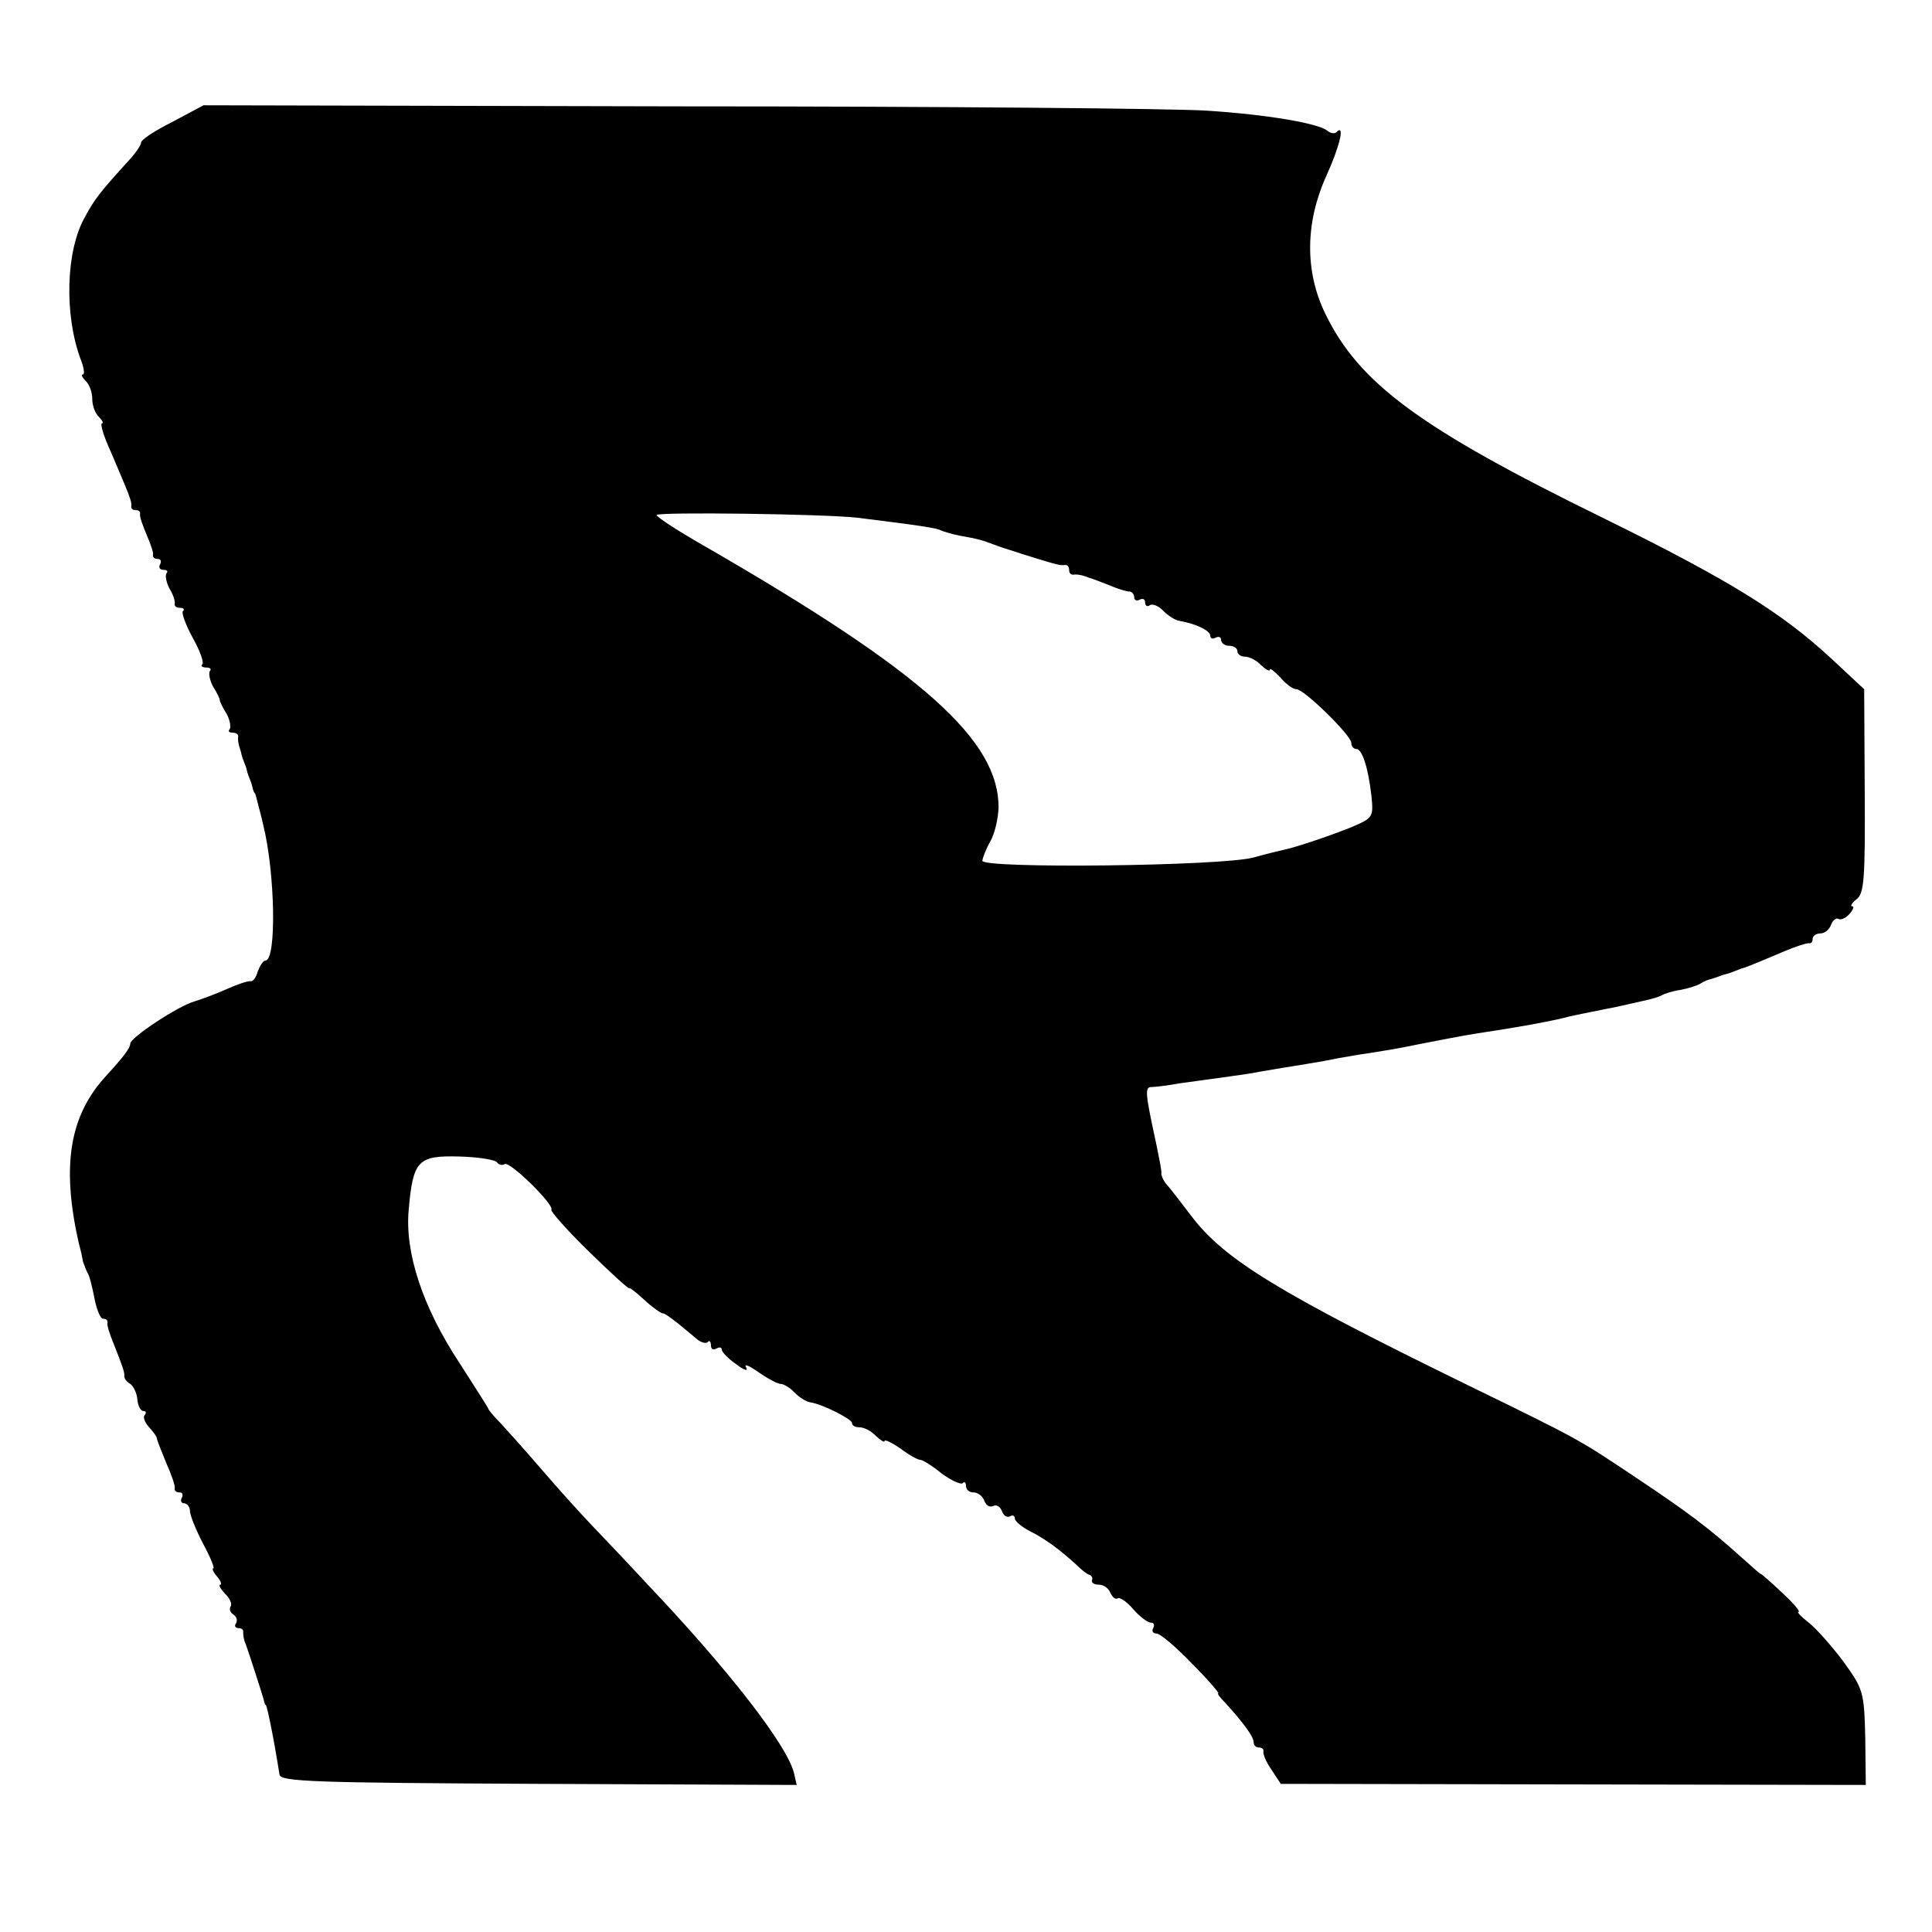 <?xml version="1.0" standalone="no"?>
<!DOCTYPE svg PUBLIC "-//W3C//DTD SVG 20010904//EN"
 "http://www.w3.org/TR/2001/REC-SVG-20010904/DTD/svg10.dtd">
<svg version="1.0" xmlns="http://www.w3.org/2000/svg"
 width="356pt" height="356pt" viewBox="0 0 356 356"
 preserveAspectRatio="xMidYMid meet">
<g transform="translate(0,356) scale(0.1,-0.1)"
fill="#000000" stroke="none">
<path d="M317 3335 c-32 -16 -58 -33 -57 -38 0 -4 -10 -19 -22 -32 -52 -57
-64 -72 -81 -104 -36 -62 -39 -182 -8 -264 6 -15 7 -27 4 -27 -4 0 -2 -5 5
-12 7 -7 12 -21 12 -33 0 -12 5 -26 12 -33 7 -7 9 -12 6 -12 -4 0 3 -24 16
-52 35 -82 39 -92 38 -100 -1 -5 2 -8 8 -8 6 0 9 -3 8 -7 -1 -5 5 -21 12 -38
7 -16 13 -33 12 -37 -1 -5 3 -8 9 -8 5 0 7 -4 4 -10 -3 -5 -1 -10 6 -10 7 0 9
-3 6 -6 -3 -4 -1 -16 5 -28 7 -11 11 -24 10 -28 -1 -5 3 -8 10 -8 6 0 9 -3 5
-6 -3 -3 5 -25 18 -49 13 -23 21 -45 18 -49 -4 -3 0 -6 7 -6 7 0 10 -3 7 -6
-3 -4 -1 -16 5 -28 7 -11 13 -23 13 -26 0 -3 6 -15 13 -26 6 -12 8 -24 5 -28
-3 -3 -1 -6 5 -6 7 0 11 -3 11 -7 -1 -5 0 -11 1 -15 1 -5 4 -12 5 -18 1 -5 4
-12 5 -15 1 -3 4 -9 5 -15 1 -5 4 -12 5 -15 1 -3 4 -9 5 -15 1 -5 3 -11 5 -12
1 -2 3 -10 5 -18 2 -8 7 -26 10 -40 22 -88 25 -250 4 -250 -4 0 -10 -9 -14
-20 -3 -11 -9 -19 -13 -18 -4 1 -23 -5 -43 -14 -20 -9 -47 -19 -60 -23 -30 -8
-119 -67 -119 -78 0 -8 -12 -24 -45 -60 -67 -73 -82 -165 -50 -307 4 -14 7
-29 8 -35 2 -5 5 -14 8 -20 4 -5 9 -27 13 -47 4 -21 11 -38 16 -38 6 0 9 -3 8
-8 -1 -4 4 -20 11 -37 17 -43 21 -54 20 -61 0 -4 4 -10 11 -14 6 -4 12 -17 13
-28 1 -12 6 -22 11 -22 5 0 6 -3 3 -7 -4 -3 -1 -13 7 -22 8 -9 15 -18 15 -21
0 -3 8 -23 17 -45 10 -22 17 -43 16 -47 -1 -5 3 -8 9 -8 5 0 7 -4 4 -10 -3 -5
-1 -10 4 -10 6 0 11 -7 11 -14 0 -8 11 -35 24 -60 14 -26 22 -46 19 -46 -3 0
0 -7 7 -15 7 -8 9 -15 6 -15 -4 0 0 -7 8 -16 9 -8 14 -19 11 -24 -3 -5 -1 -11
5 -15 6 -4 8 -11 5 -16 -4 -5 -1 -9 4 -9 6 0 10 -3 9 -7 0 -5 1 -15 5 -23 6
-17 30 -91 33 -102 1 -5 2 -9 4 -10 3 -5 15 -64 25 -128 2 -13 64 -15 477 -17
l476 -2 -5 22 c-13 52 -121 191 -274 352 -36 39 -81 86 -100 106 -19 20 -59
64 -89 99 -30 35 -65 74 -77 87 -13 13 -23 25 -23 27 0 1 -24 39 -53 84 -68
103 -101 203 -94 282 8 92 17 101 93 99 36 -1 67 -6 70 -11 3 -4 9 -6 14 -3 9
6 91 -74 86 -84 -2 -3 30 -39 70 -78 41 -40 74 -70 74 -67 0 2 12 -7 27 -21
15 -14 31 -25 34 -25 5 0 20 -11 65 -49 7 -5 15 -7 18 -4 3 4 6 1 6 -6 0 -7 4
-9 10 -6 5 3 10 3 10 -2 0 -4 12 -17 27 -27 14 -11 22 -13 18 -6 -5 8 5 4 22
-8 17 -12 36 -22 41 -22 6 0 18 -7 26 -16 9 -9 22 -17 29 -18 22 -3 77 -31 77
-38 0 -5 6 -8 14 -8 8 0 22 -7 30 -16 9 -8 16 -13 16 -9 0 3 13 -3 29 -14 16
-12 32 -21 37 -21 4 0 22 -11 39 -25 18 -13 35 -21 39 -18 3 4 6 1 6 -5 0 -7
6 -12 14 -12 8 0 17 -7 20 -16 3 -8 10 -12 16 -9 6 3 13 -1 16 -9 3 -9 10 -13
15 -10 5 3 9 1 9 -4 0 -5 12 -15 27 -23 30 -15 55 -34 85 -61 10 -10 21 -19
26 -20 4 -2 6 -6 4 -10 -1 -5 5 -8 13 -8 9 0 18 -7 21 -15 4 -8 9 -13 14 -10
4 2 17 -7 28 -20 12 -14 27 -25 33 -25 5 0 7 -4 4 -10 -3 -5 -1 -10 6 -10 7 0
36 -25 65 -55 30 -30 51 -55 49 -55 -3 0 3 -8 13 -18 32 -35 52 -62 52 -72 0
-6 4 -10 10 -10 5 0 9 -3 8 -7 -1 -5 5 -20 15 -34 l17 -26 539 -1 539 -1 -1
88 c-2 84 -4 89 -40 139 -21 28 -50 61 -64 72 -14 11 -23 20 -19 20 4 0 -9 16
-30 35 -20 19 -38 35 -40 35 -1 0 -18 15 -38 33 -57 51 -95 80 -191 144 -108
72 -100 68 -311 171 -348 170 -447 231 -507 309 -20 26 -41 54 -47 60 -6 7
-10 16 -10 20 1 5 -4 28 -9 53 -21 97 -22 107 -9 107 7 0 31 3 53 7 22 3 58 8
80 11 22 3 51 7 65 10 13 2 40 7 60 10 20 3 47 8 60 10 14 3 41 8 60 11 53 8
82 13 110 19 36 7 81 16 113 21 73 11 123 20 157 28 14 4 36 8 50 11 14 3 36
7 50 10 14 3 36 8 49 11 14 3 28 7 33 10 5 3 20 8 35 10 15 3 31 8 37 12 6 4
14 7 19 8 4 1 9 3 12 4 3 1 10 4 15 5 6 1 12 4 15 5 3 1 8 3 13 5 9 2 37 14
82 33 19 8 38 14 43 14 4 -1 7 2 7 8 0 5 6 10 14 10 8 0 17 7 20 16 3 8 9 13
13 11 5 -3 14 1 21 9 7 8 9 14 5 14 -4 0 -1 6 8 13 14 11 16 37 15 200 l-1
187 -60 56 c-92 85 -186 144 -422 260 -337 165 -449 248 -511 376 -38 78 -37
168 2 254 24 53 35 96 19 81 -3 -4 -11 -3 -17 2 -17 14 -113 30 -221 37 -55 4
-494 8 -975 8 l-875 2 -58 -31z m1263 -729 c113 -14 146 -19 153 -23 4 -2 20
-7 35 -10 35 -6 44 -9 62 -16 18 -7 92 -30 103 -33 4 -1 10 -3 15 -4 4 -1 10
-2 15 -1 4 0 7 -3 7 -9 0 -6 3 -9 8 -9 4 1 10 0 15 -1 4 -1 10 -3 15 -5 4 -1
20 -7 35 -13 16 -7 33 -12 38 -12 5 0 9 -5 9 -11 0 -5 5 -7 10 -4 6 3 10 1 10
-5 0 -6 4 -9 9 -5 5 3 17 -2 25 -11 9 -9 22 -17 29 -18 30 -5 57 -18 57 -27 0
-6 5 -7 10 -4 6 3 10 1 10 -4 0 -6 7 -11 15 -11 8 0 15 -4 15 -10 0 -5 6 -10
14 -10 8 0 22 -7 30 -16 9 -8 16 -12 16 -8 0 4 8 -3 19 -14 10 -12 23 -22 30
-22 14 0 101 -85 101 -99 0 -6 4 -11 9 -11 11 0 22 -34 28 -86 4 -39 3 -41
-34 -57 -36 -15 -107 -39 -128 -43 -5 -1 -30 -7 -55 -14 -58 -16 -500 -21
-500 -6 1 6 7 22 15 36 8 14 14 41 15 61 1 125 -139 250 -537 480 -51 29 -93
56 -93 60 0 6 310 2 370 -5z"/>
</g>
</svg>
